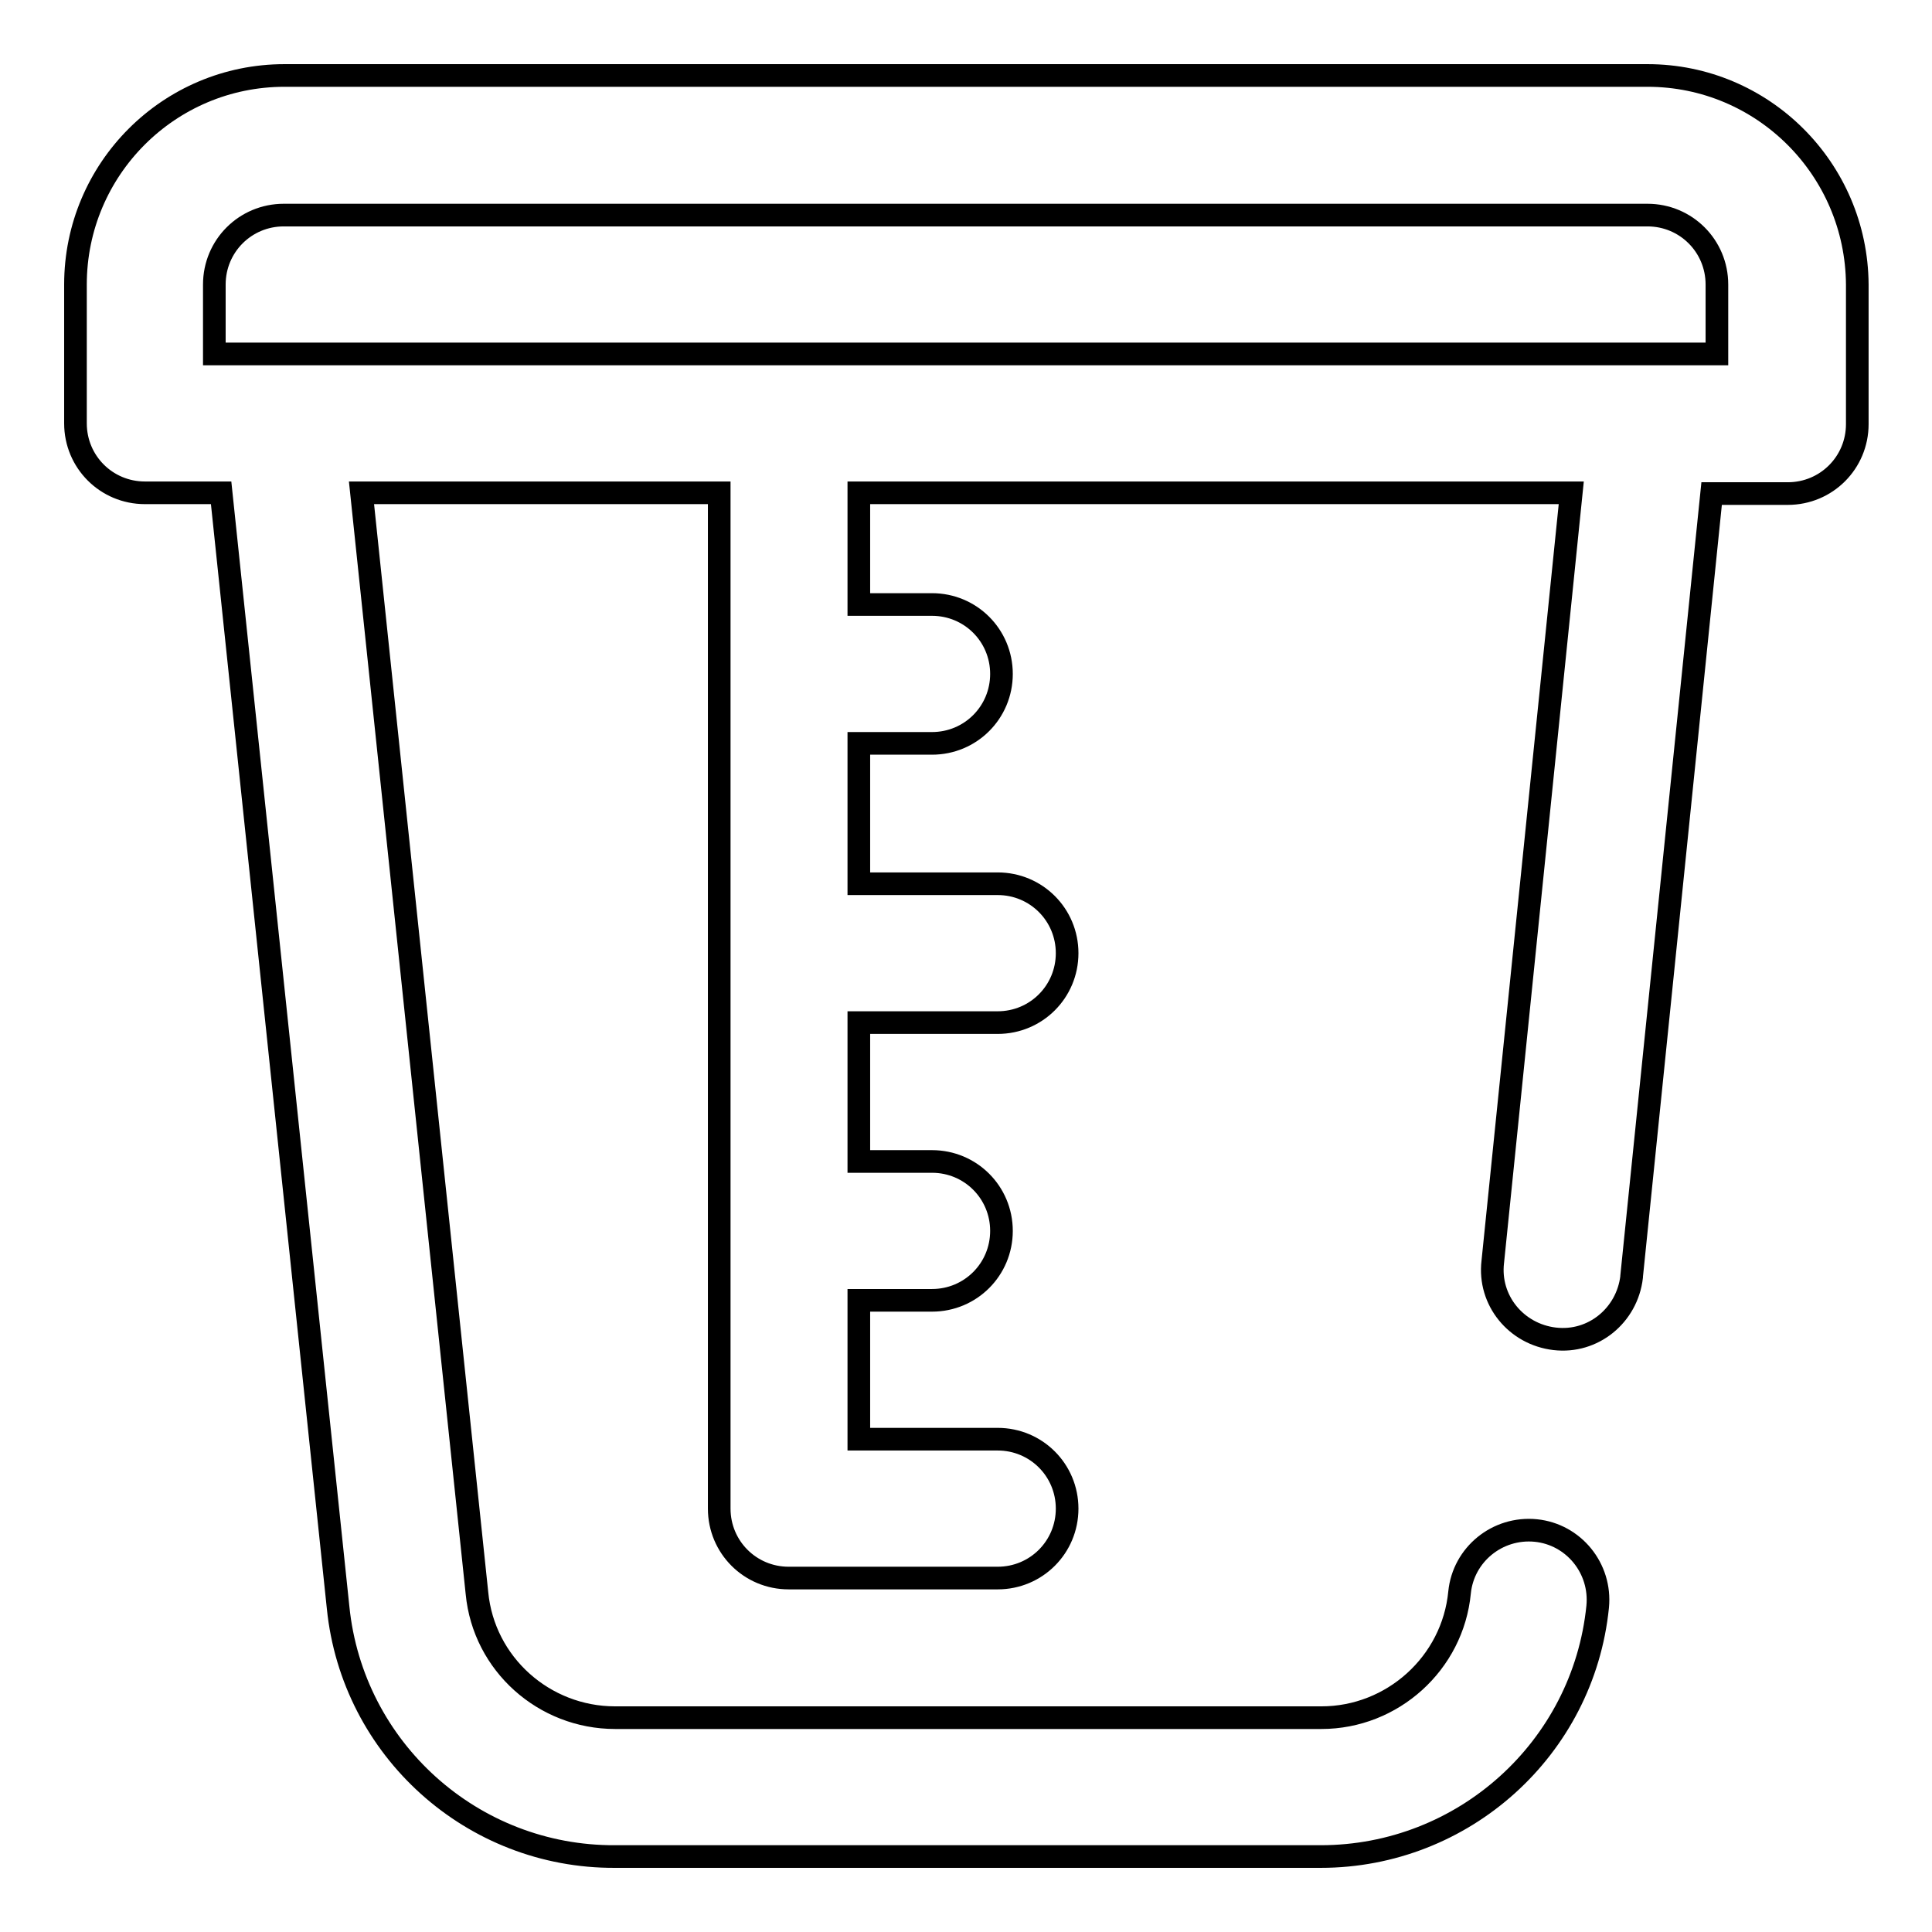 <?xml version="1.0" encoding="utf-8"?>
<!-- Svg Vector Icons : http://www.onlinewebfonts.com/icon -->
<!DOCTYPE svg PUBLIC "-//W3C//DTD SVG 1.1//EN" "http://www.w3.org/Graphics/SVG/1.1/DTD/svg11.dtd">
<svg version="1.1" xmlns="http://www.w3.org/2000/svg" xmlns:xlink="http://www.w3.org/1999/xlink" x="0px" y="0px" viewBox="0 0 256 256" enable-background="new 0 0 256 256" xml:space="preserve">
<g> <path stroke-width="3" fill-opacity="0" stroke="#000000"  d="M218.3,10H37.7C22.4,10,10,22.4,10,37.7v18.4c0,5.1,4.1,9.2,9.2,9.2l0,0h10.1L44.8,213 c1.9,18.8,17.8,33.1,36.7,33h93.5c18.9,0,34.8-14.3,36.7-33.1c0.5-5.1-3.2-9.6-8.2-10.1c-5.1-0.5-9.6,3.2-10.1,8.2l0,0 c-0.9,9.4-8.9,16.6-18.3,16.6H81.5c-9.4,0-17.4-7.1-18.3-16.5L47.9,65.3h47.4v134.6c0,5.1,4.1,9.2,9.2,9.2l0,0h27.7 c5.1,0,9.2-4.1,9.2-9.2c0-5.1-4.1-9.2-9.2-9.2c0,0,0,0,0,0h-18.4v-18.4h9.7c5.1,0,9.2-4.1,9.2-9.2c0-5.1-4.1-9.2-9.2-9.2 c0,0,0,0,0,0h-9.7v-18.4h18.4c5.1,0,9.2-4.1,9.2-9.2c0-5.1-4.1-9.2-9.2-9.2h-18.4V98.5h9.7c5.1,0,9.2-4.1,9.2-9.2s-4.1-9.2-9.2-9.2 h-9.7V65.3h94.4l-10.4,101.9c-0.6,5.1,3.1,9.6,8.2,10.2c5.1,0.6,9.6-3.1,10.2-8.2c0,0,0-0.1,0-0.1l10.6-103.7h10.1 c5.1,0,9.2-4.1,9.2-9.2l0,0V37.7C246,22.4,233.6,10,218.3,10z M28.4,37.7c0-5.1,4.1-9.2,9.2-9.2h180.7c5.1,0,9.2,4.1,9.2,9.2v9.2 c0,0,0,0,0,0H28.4c0,0,0,0,0,0V37.7z"/></g>
</svg>